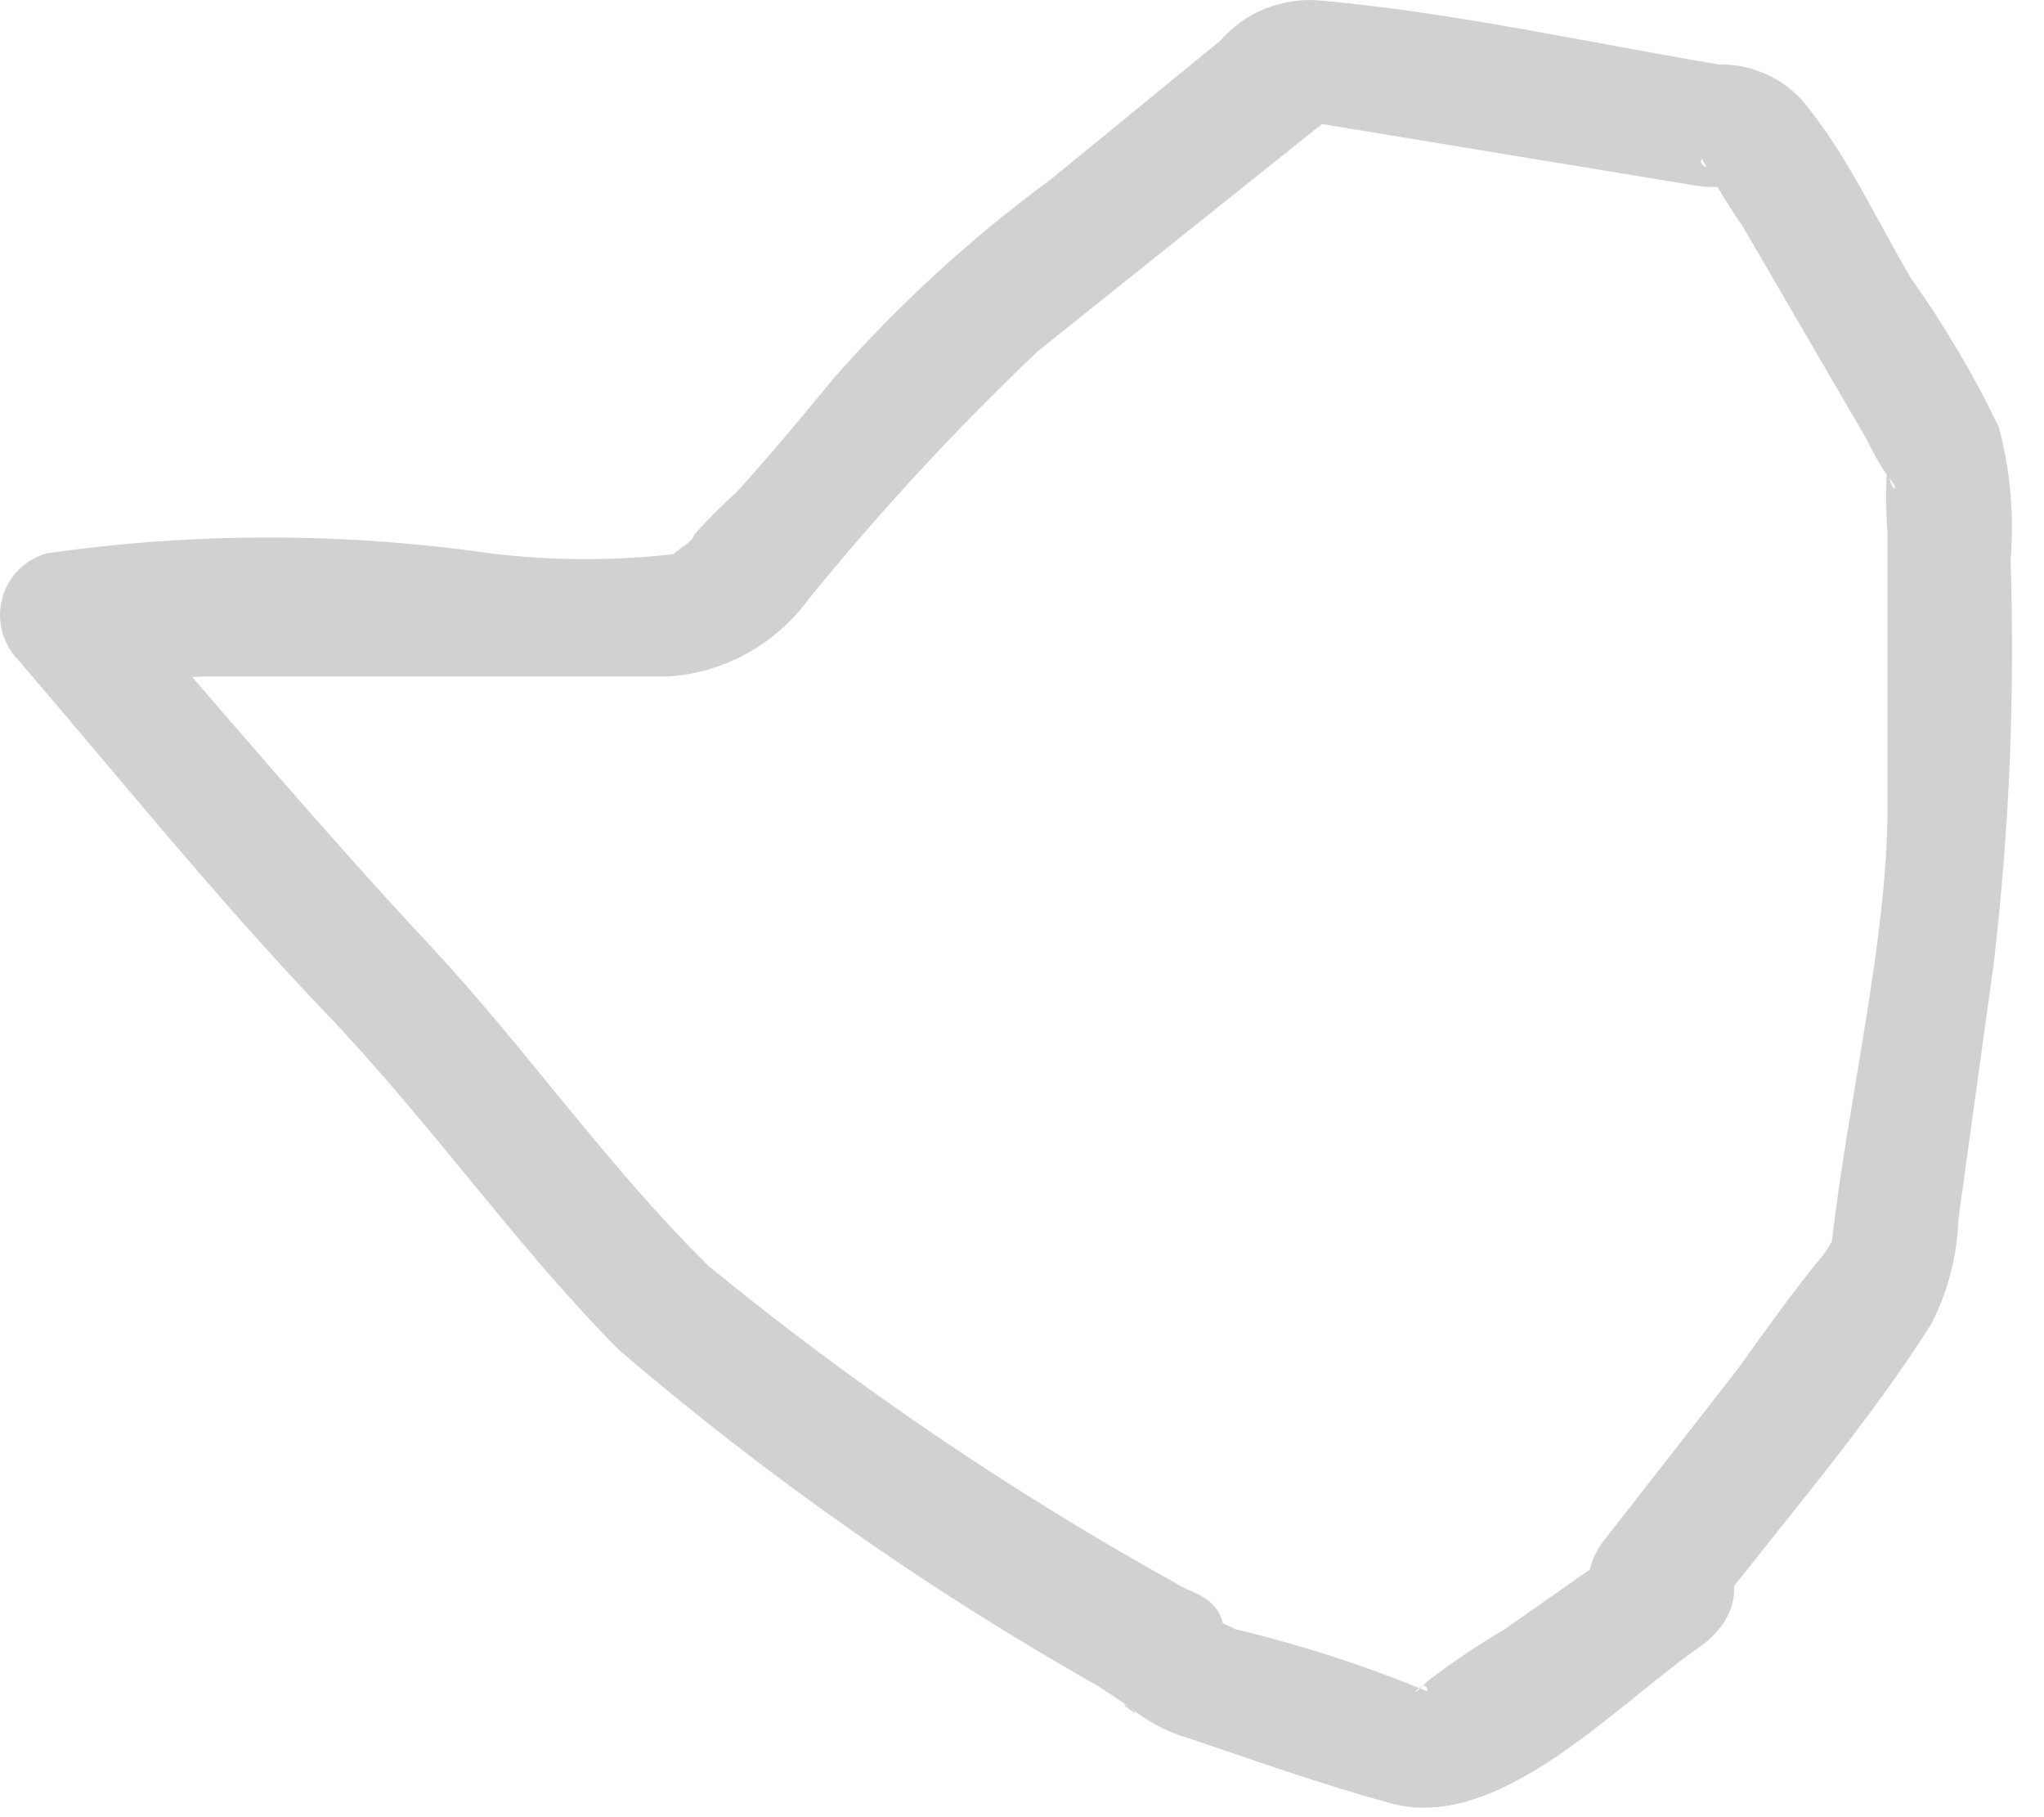 <?xml version="1.0" encoding="utf-8"?>
<svg xmlns="http://www.w3.org/2000/svg" fill="none" height="100%" overflow="visible" preserveAspectRatio="none" style="display: block;" viewBox="0 0 9 8" width="100%">
<path d="M7.546 7.098C7.866 6.682 8.222 6.274 8.504 5.828C8.577 5.686 8.618 5.528 8.623 5.368L8.778 4.247C8.848 3.656 8.872 3.061 8.853 2.466C8.869 2.269 8.852 2.071 8.801 1.88C8.691 1.651 8.562 1.433 8.415 1.226C8.266 0.974 8.14 0.699 7.969 0.484C7.924 0.421 7.864 0.369 7.794 0.335C7.724 0.3 7.647 0.282 7.569 0.284C6.99 0.187 6.396 0.054 5.81 0.002C5.728 -0.005 5.645 0.008 5.569 0.039C5.493 0.07 5.426 0.118 5.372 0.18L4.629 0.788C4.279 1.045 3.958 1.339 3.672 1.664C3.531 1.835 3.39 2.006 3.241 2.169C3.176 2.227 3.114 2.289 3.056 2.355C3.056 2.392 2.907 2.458 2.996 2.436C2.718 2.47 2.436 2.47 2.158 2.436C1.51 2.343 0.853 2.343 0.206 2.436C0.159 2.449 0.116 2.475 0.081 2.509C0.047 2.544 0.022 2.587 0.01 2.634C-0.003 2.681 -0.003 2.731 0.009 2.778C0.021 2.825 0.045 2.869 0.079 2.904C0.525 3.423 0.955 3.958 1.43 4.455C1.905 4.952 2.254 5.465 2.722 5.94C3.377 6.502 4.086 6.999 4.837 7.424L4.971 7.513C5.067 7.595 4.889 7.469 4.971 7.513C5.049 7.578 5.14 7.626 5.238 7.654C5.527 7.751 5.817 7.855 6.114 7.936C6.589 8.077 7.108 7.513 7.48 7.253C7.851 6.994 7.48 6.563 7.198 6.771L6.626 7.172C6.508 7.242 6.394 7.318 6.285 7.402C6.166 7.521 6.285 7.365 6.285 7.446C6.44 7.491 6.285 7.394 6.285 7.446C6.01 7.333 5.727 7.241 5.438 7.172C5.397 7.149 5.352 7.134 5.305 7.127C5.216 7.127 5.416 7.231 5.379 7.127C5.342 7.023 5.231 7.008 5.179 6.971C4.453 6.568 3.765 6.101 3.123 5.576C2.67 5.131 2.314 4.611 1.883 4.151C1.453 3.691 0.94 3.089 0.48 2.555L0.361 3.015C0.443 3.015 0.577 2.963 0.443 2.978H0.525C0.648 2.986 0.772 2.986 0.896 2.978H2.039C2.343 2.978 2.648 2.978 2.944 2.978C3.066 2.97 3.184 2.935 3.29 2.876C3.397 2.817 3.489 2.735 3.561 2.637C3.874 2.252 4.211 1.887 4.57 1.546L5.936 0.454L5.668 0.521L7.472 0.818C7.519 0.825 7.566 0.825 7.613 0.818C7.747 0.774 7.45 0.759 7.494 0.699C7.547 0.802 7.607 0.901 7.673 0.996L8.222 1.939C8.247 1.993 8.277 2.045 8.311 2.095C8.385 2.176 8.311 2.184 8.311 2.021C8.303 2.129 8.303 2.238 8.311 2.347C8.311 2.748 8.311 3.149 8.311 3.55C8.311 4.136 8.14 4.826 8.066 5.465C8.066 5.561 8.066 5.531 8.066 5.465C8.046 5.502 8.021 5.537 7.992 5.568C7.873 5.717 7.762 5.873 7.65 6.029L7.071 6.771C6.804 7.098 7.316 7.394 7.546 7.098Z" fill="#D1D1D1" id="Vector"/>
</svg>